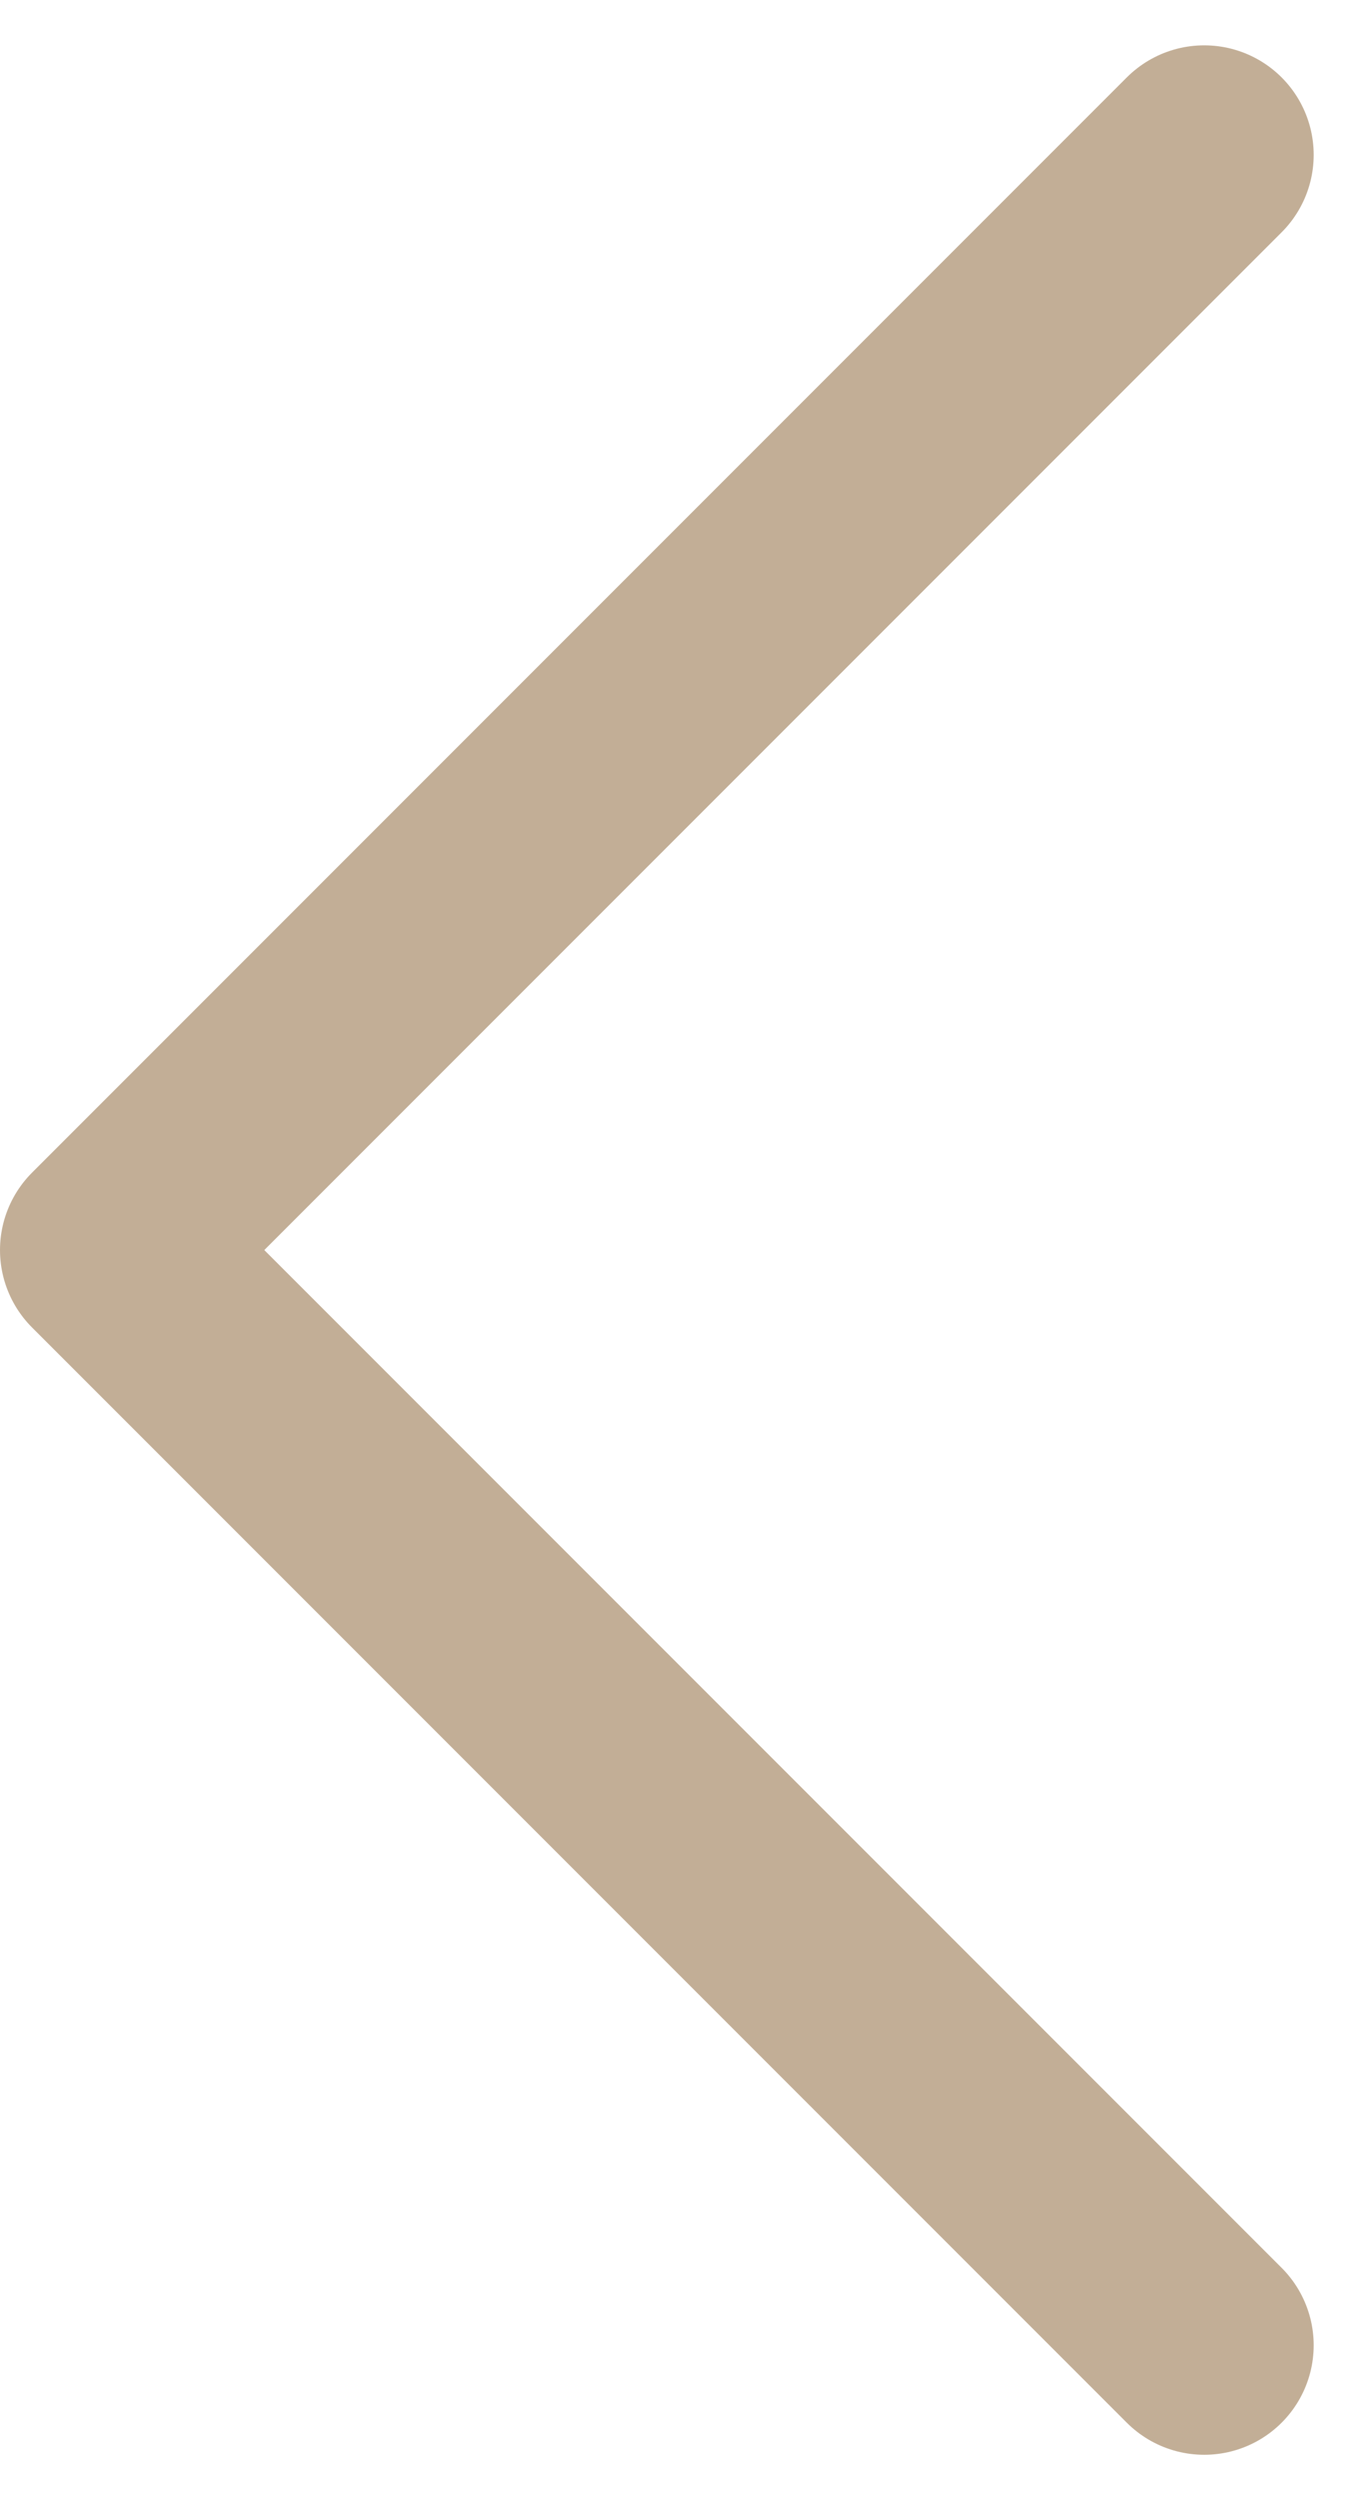 <svg xmlns="http://www.w3.org/2000/svg" width="12.414" height="22.828" viewBox="0 0 12.414 22.828">
  <path id="Path_339" data-name="Path 339" d="M9,30.5l10-10L9,10.5" transform="translate(20 31.914) rotate(180)" fill="none" stroke="#c2ae96" stroke-linecap="round" stroke-linejoin="round" stroke-width="2"/>
</svg>
